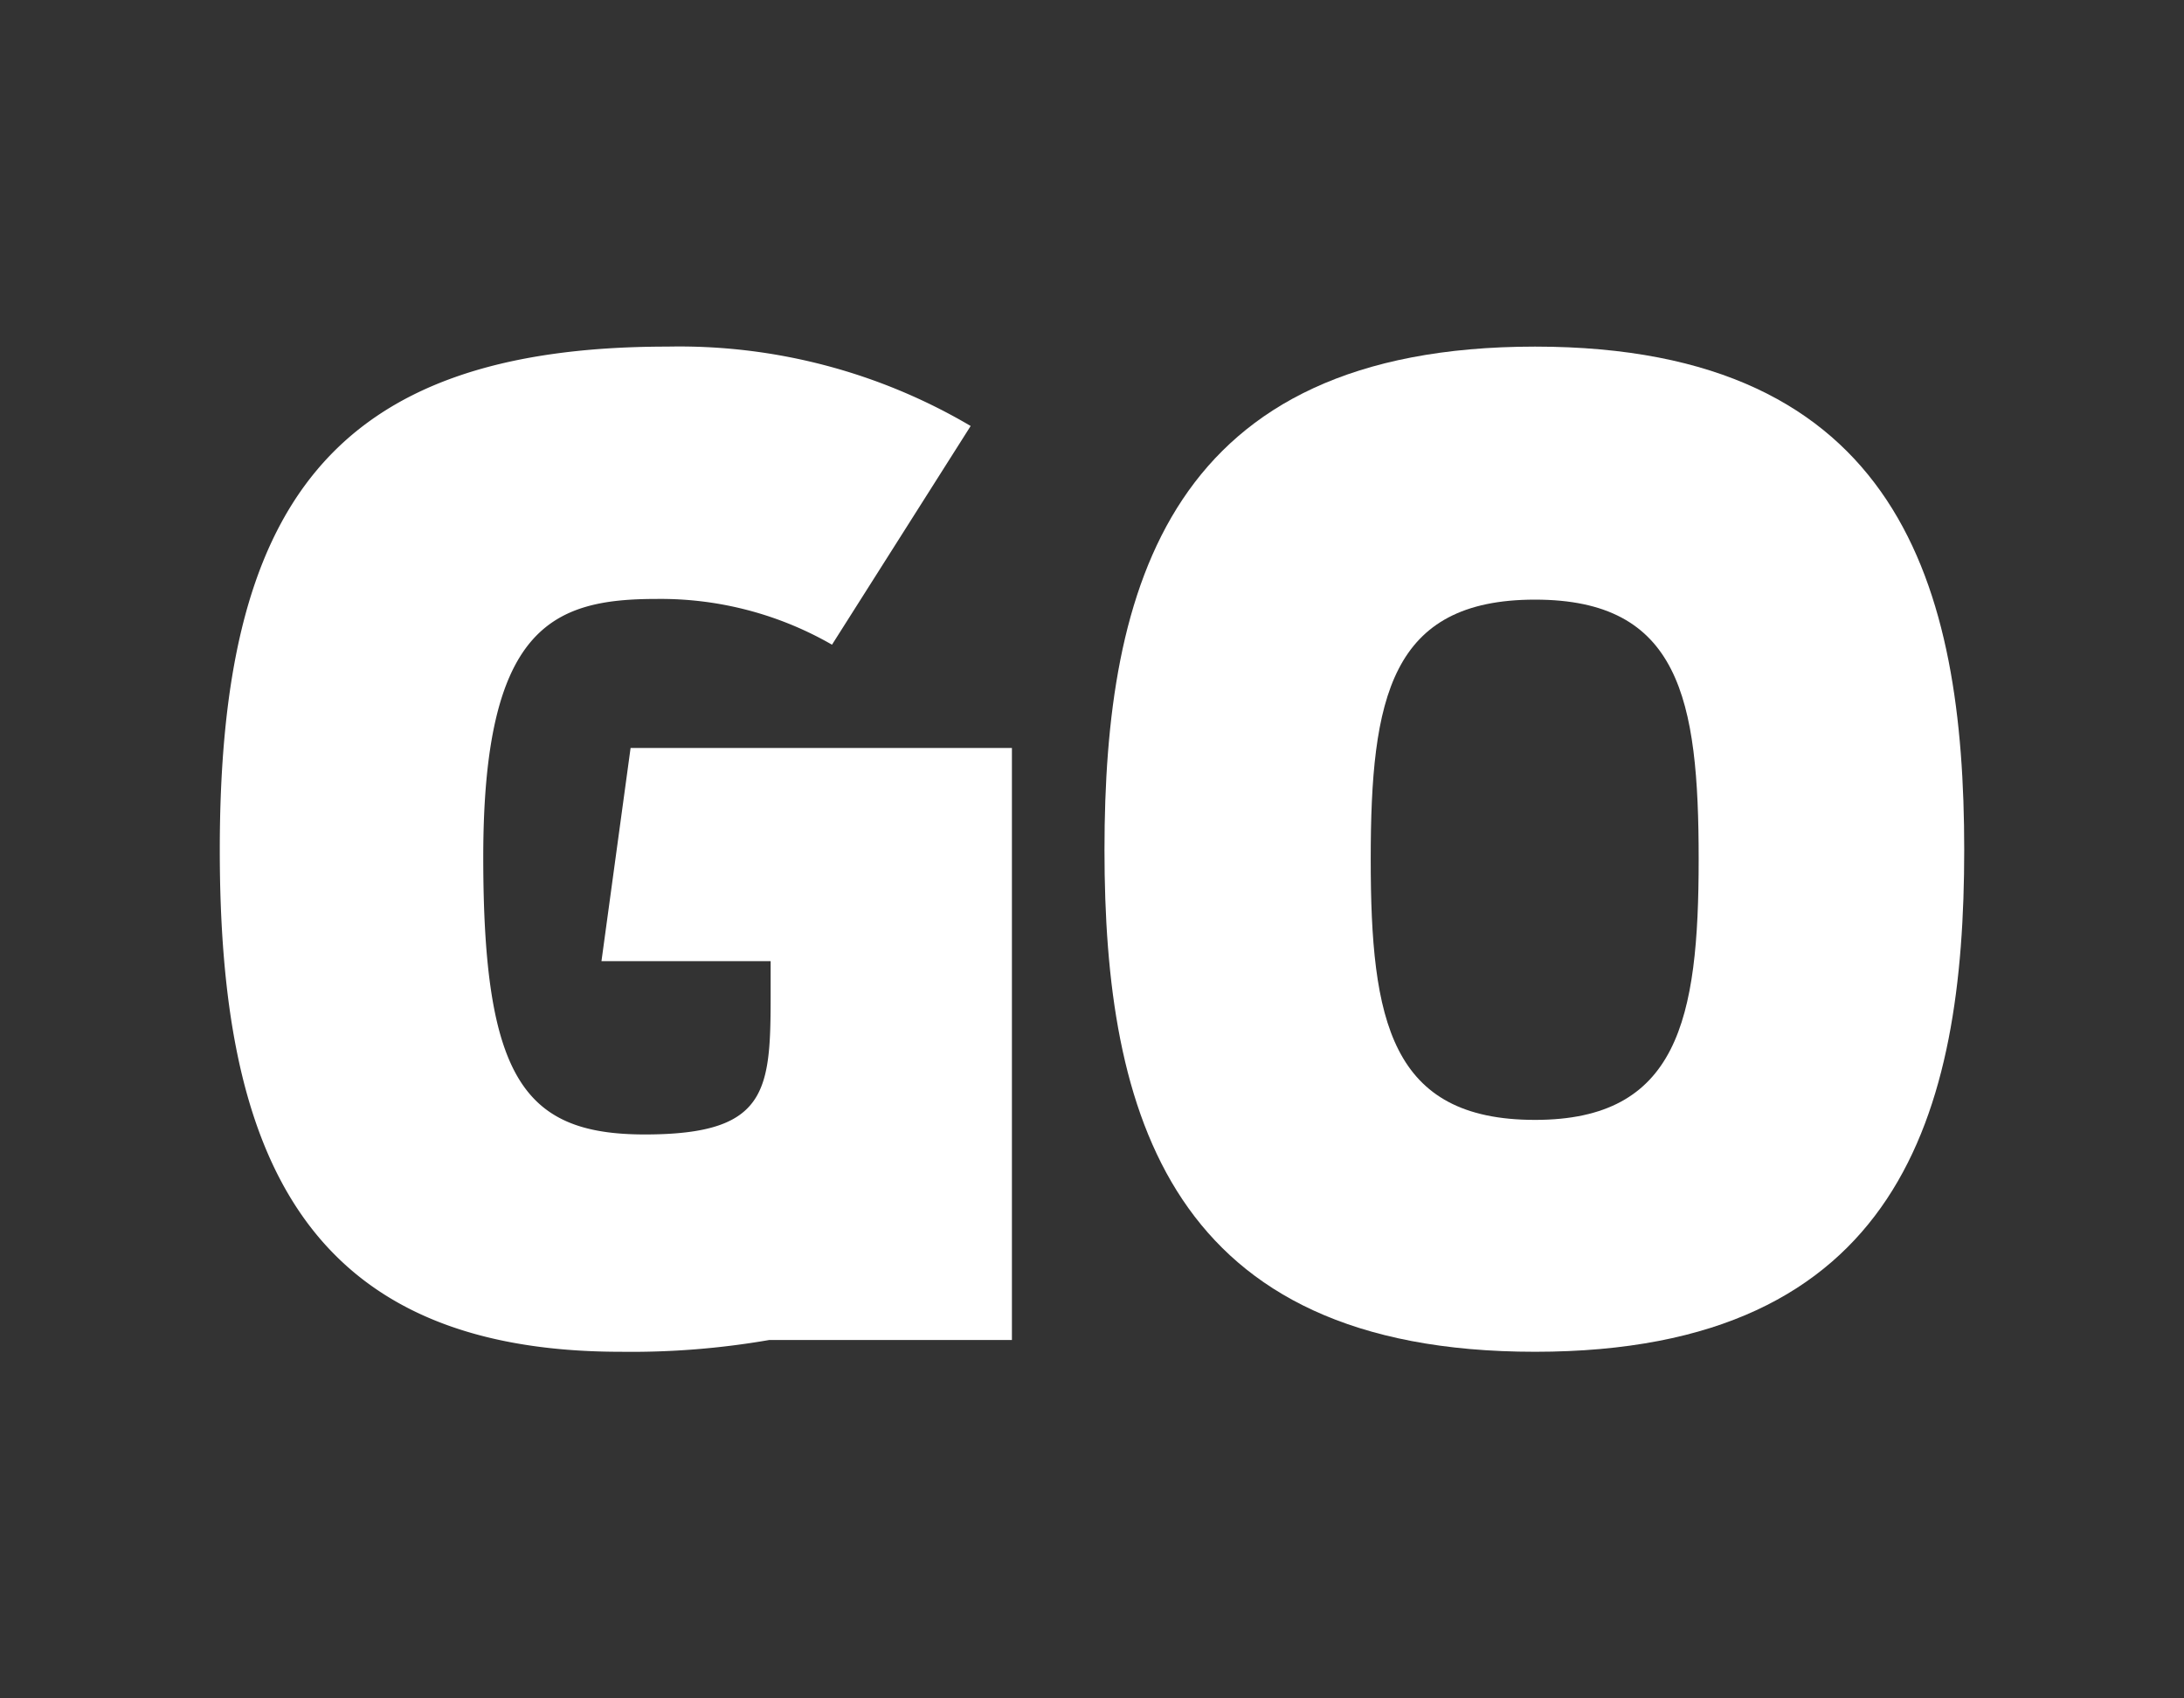 <svg xmlns="http://www.w3.org/2000/svg" viewBox="0 0 63 49"><rect x="0" y="0" width="63" height="49" fill="#333333" stroke="none"/><defs><style>.cls-1{fill:#fff;}</style></defs><title>Mini</title><g id="Layer_2" data-name="Layer 2"><path class="cls-1" d="M44.28,10c-10.55,0-12.42,6.91-12.42,14.52S33.73,39,44.28,39s12.38-6.92,12.38-14.48S54.82,10,44.28,10Zm0,22.31c-4.17,0-4.74-2.86-4.74-7.52s.57-7.49,4.74-7.49S49,20.16,49,24.79,48.4,32.31,44.28,32.31Z"/><path class="cls-1" d="M17.35,27.73h4.88v.49c0,3.13.1,4.51-3.63,4.51-3.47,0-4.66-1.6-4.66-8,0-6.65,2-7.45,5-7.45A9.91,9.91,0,0,1,24,18.6L28,12.29A16.55,16.55,0,0,0,19.25,10C9.47,10,6.34,14.7,6.34,24.52,6.34,33.08,8.63,39,17.91,39a23.26,23.26,0,0,0,4.28-.34h7V21.58h-11Z"/></g></svg>